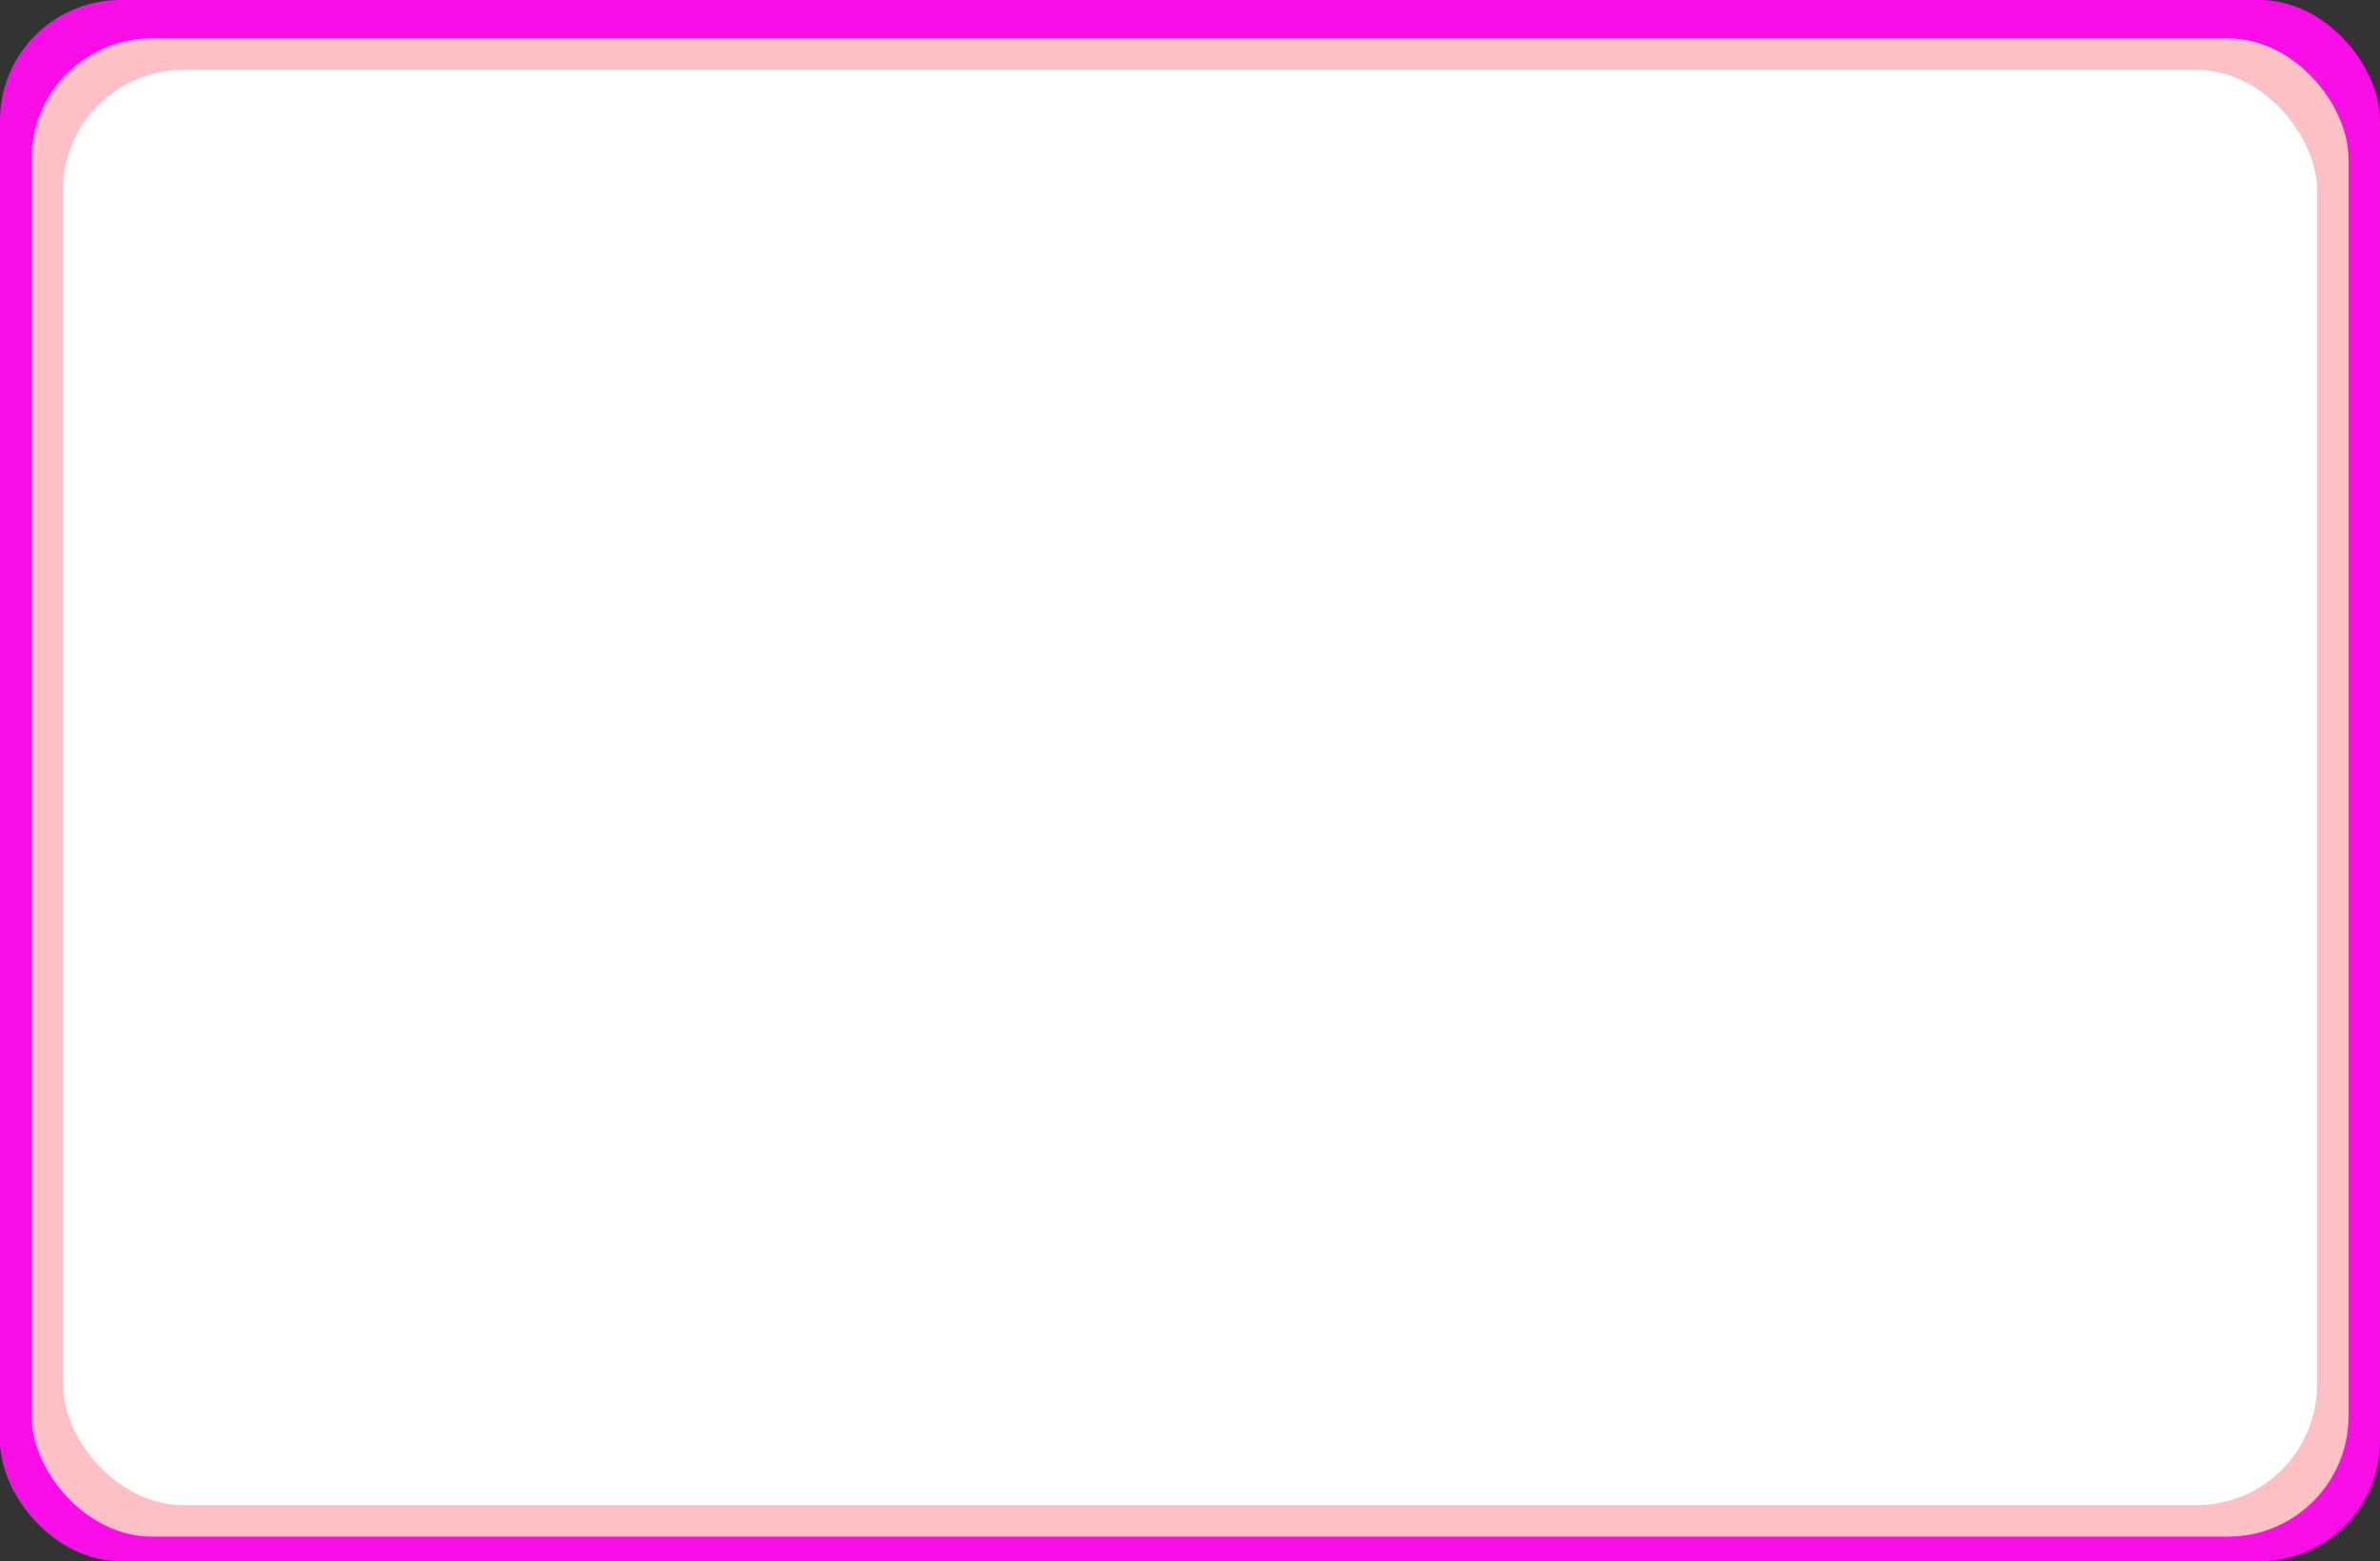 <?xml version="1.0" encoding="UTF-8" standalone="no"?><svg xmlns="http://www.w3.org/2000/svg" xmlns:xlink="http://www.w3.org/1999/xlink" data-name="Layer 1" fill="#000000" height="225.7" preserveAspectRatio="xMidYMid meet" version="1" viewBox="0.0 0.0 344.0 225.7" width="344" zoomAndPan="magnify"><rect x="0.0" y="0.0" width="344.0" height="225.7" fill="#333333" stroke="none"/><g id="change1_1"><rect fill="#f90ee7" height="225.69" rx="17.42" width="344"/></g><g id="change2_1"><rect fill="#fcc0c5" height="216.59" rx="17.42" width="334.9" x="4.55" y="5.55"/></g><g id="change3_1"><rect fill="#ffffff" height="207.49" rx="17.42" width="325.8" x="9.1" y="10.1"/></g></svg>
